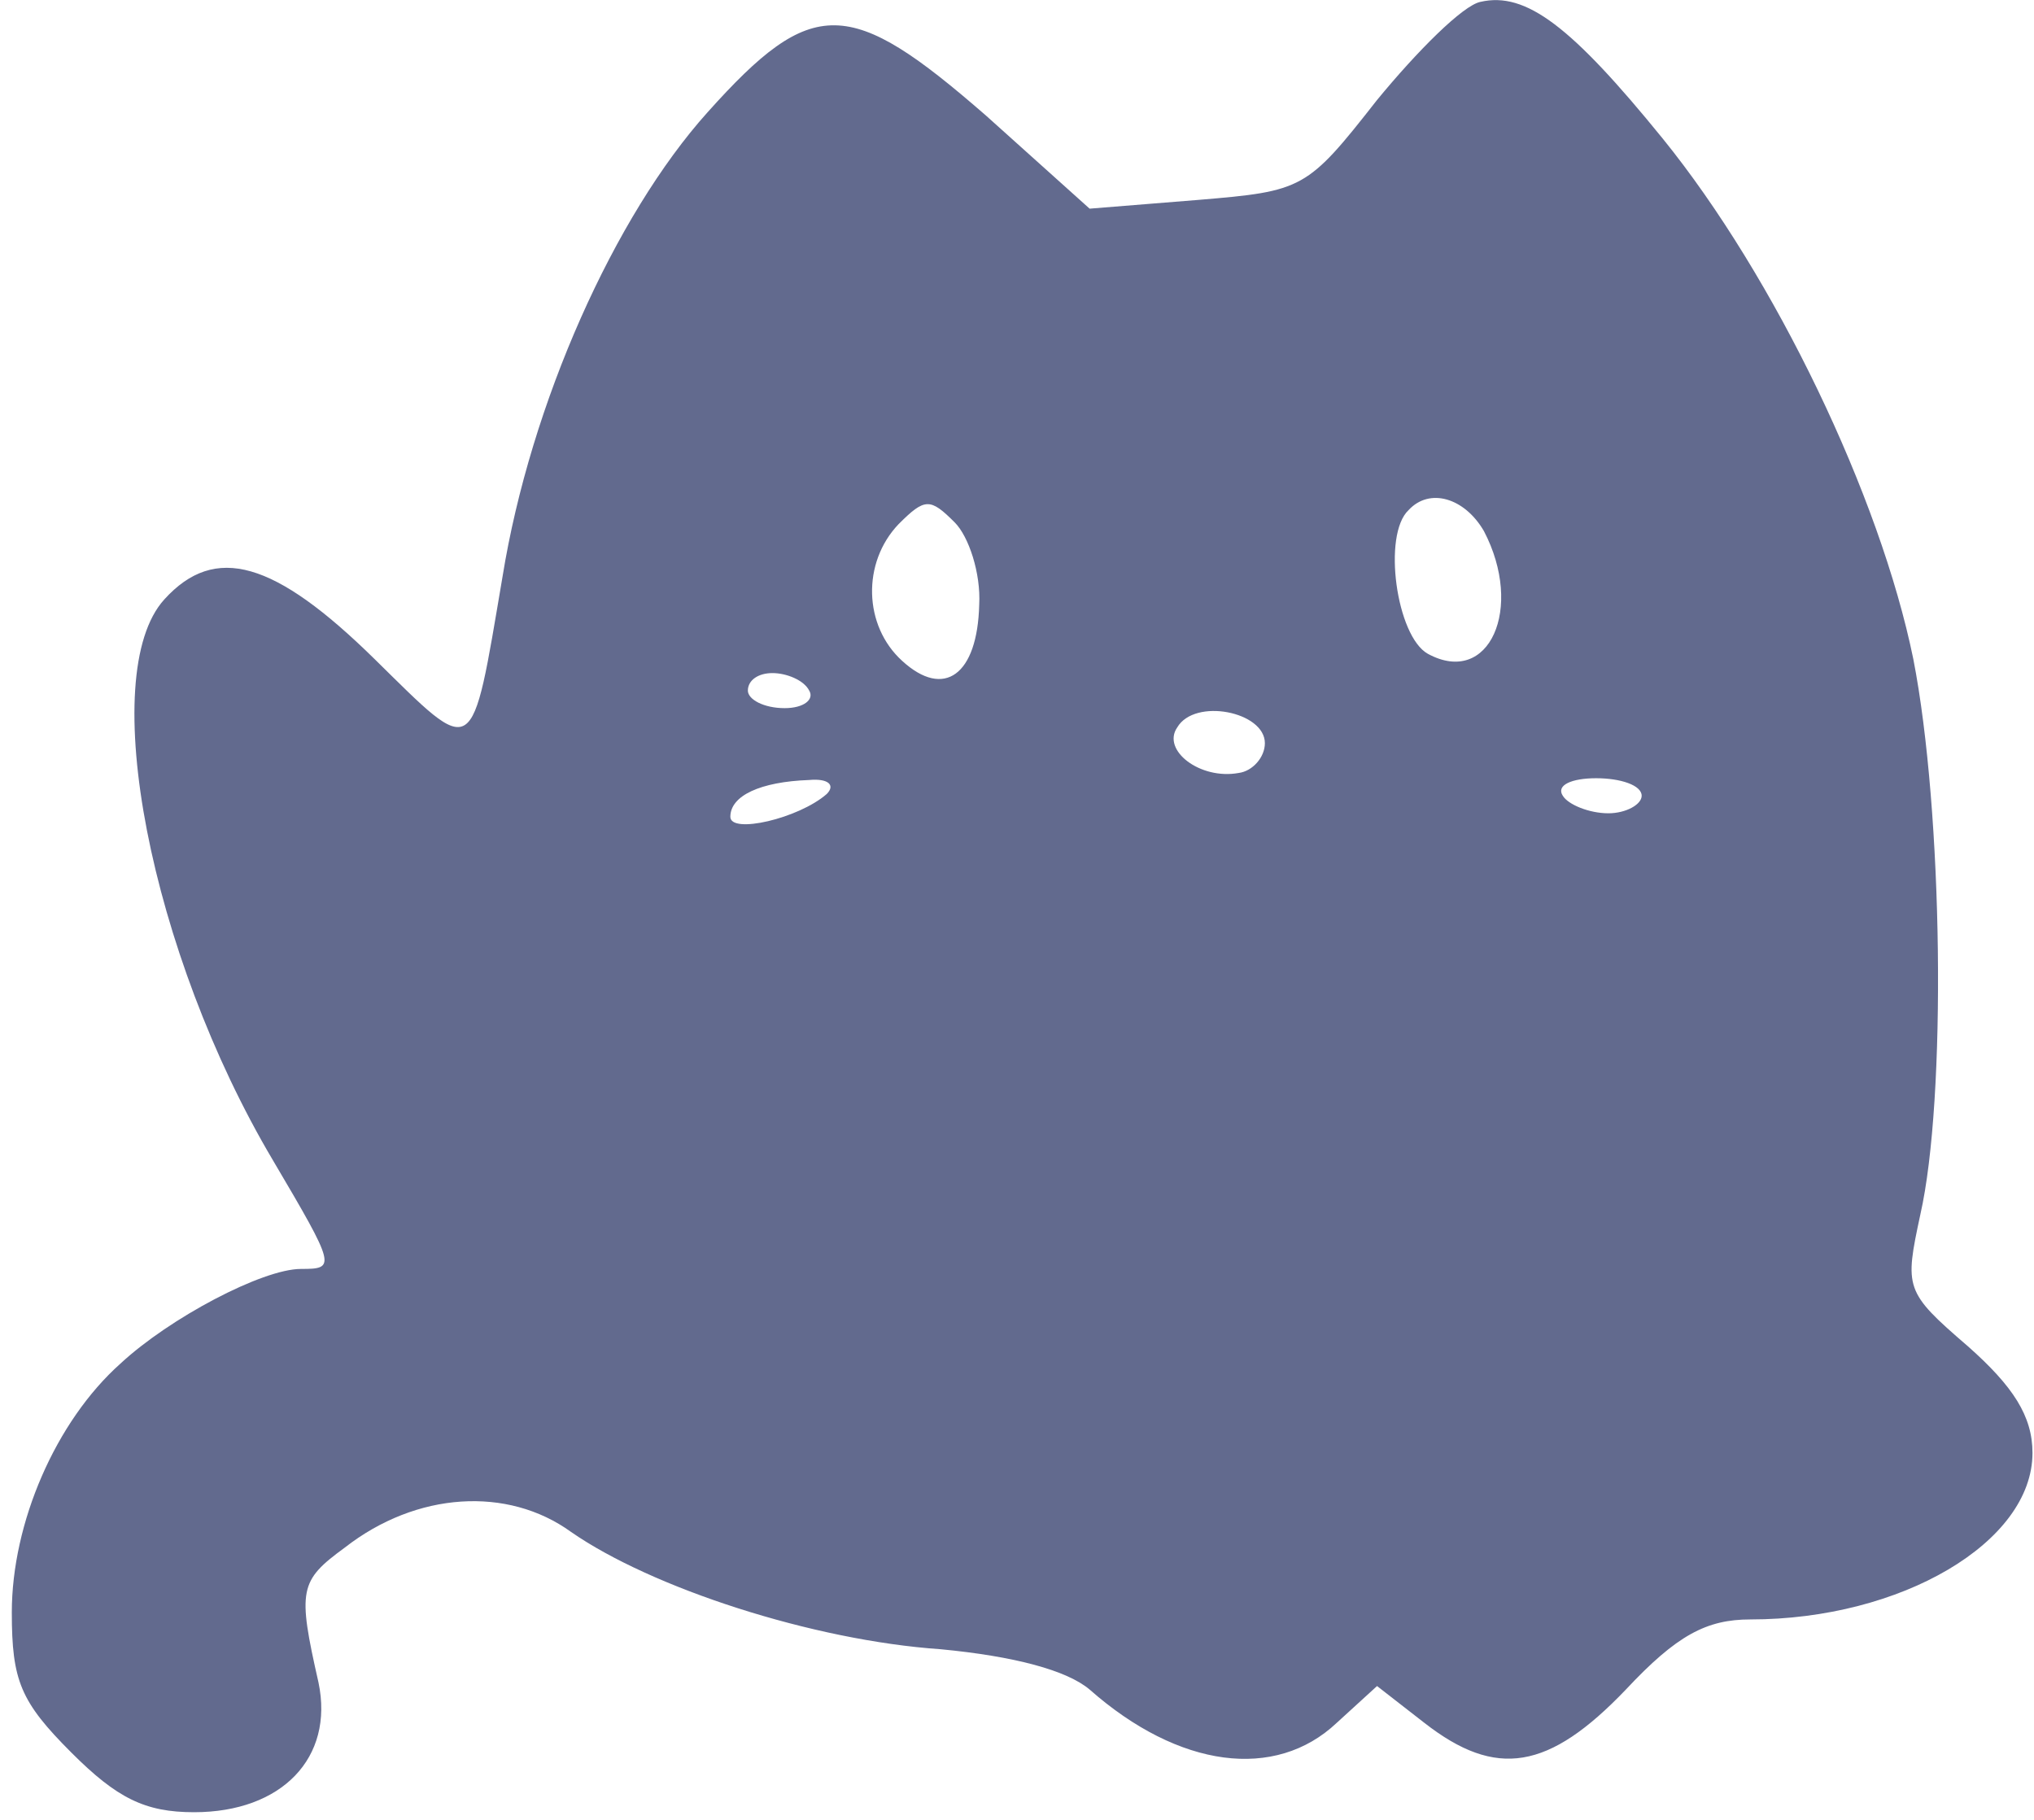 <?xml version="1.0" encoding="UTF-8"?> <svg xmlns="http://www.w3.org/2000/svg" width="114" height="102" viewBox="0 0 114 102" fill="none"><path d="M82.974 0.105C81.992 0.301 79.438 2.855 77.179 5.605C73.25 10.615 73.053 10.713 67.16 11.204L61.07 11.695L55.275 6.49C47.613 -0.19 45.551 -0.288 39.657 6.293C34.451 12.088 29.736 22.598 28.165 32.323C26.397 42.734 26.691 42.538 20.994 36.939C15.396 31.439 12.056 30.456 9.207 33.599C5.377 37.823 8.422 53.441 15.297 65.031C18.833 71.023 18.833 71.121 16.869 71.121C14.708 71.121 9.502 73.872 6.752 76.425C3.117 79.667 0.662 85.364 0.662 90.373C0.662 94.204 1.153 95.383 4.002 98.231C6.555 100.785 8.127 101.571 10.877 101.571C15.789 101.571 18.735 98.526 17.851 94.302C16.672 89.097 16.771 88.605 19.325 86.739C23.352 83.596 28.459 83.301 31.996 85.855C36.514 88.998 45.551 91.945 52.721 92.436C56.846 92.829 59.793 93.615 61.07 94.695C66.079 99.115 71.482 99.803 74.92 96.562L77.179 94.499L79.831 96.562C83.858 99.705 86.805 99.214 91.127 94.695C93.975 91.65 95.645 90.766 98.101 90.766C106.548 90.766 113.915 86.444 113.915 81.435C113.915 79.372 112.835 77.702 110.281 75.443C106.745 72.398 106.745 72.202 107.629 68.076C109.102 61.594 108.906 45.485 107.236 36.939C105.369 27.804 99.476 15.526 93.19 7.766C88.082 1.48 85.528 -0.484 82.974 0.105ZM54.882 33.894C54.784 37.823 52.917 39.198 50.56 37.037C48.399 35.073 48.301 31.537 50.364 29.376C51.837 27.902 52.132 27.902 53.507 29.278C54.293 30.063 54.98 32.126 54.882 33.894ZM83.171 29.769C85.43 34.091 83.465 38.511 80.028 36.645C78.259 35.662 77.474 29.965 78.947 28.59C80.126 27.313 82.09 27.902 83.171 29.769ZM45.354 38.707C45.649 39.198 45.059 39.69 43.979 39.69C42.8 39.69 41.916 39.198 41.916 38.707C41.916 38.118 42.506 37.725 43.291 37.725C44.077 37.725 45.059 38.118 45.354 38.707ZM70.893 41.654C70.893 42.44 70.205 43.226 69.419 43.324C67.258 43.717 65.097 42.047 65.981 40.77C66.964 39.1 70.893 39.886 70.893 41.654ZM46.336 44.502C44.765 45.878 40.934 46.762 40.934 45.779C40.934 44.601 42.604 43.815 45.354 43.717C46.435 43.618 46.828 44.011 46.336 44.502ZM92.011 44.601C92.011 45.092 91.127 45.583 90.145 45.583C89.064 45.583 87.885 45.092 87.591 44.601C87.198 44.011 88.082 43.618 89.457 43.618C90.832 43.618 92.011 44.011 92.011 44.601Z" fill="#626A8E"></path></svg> 
